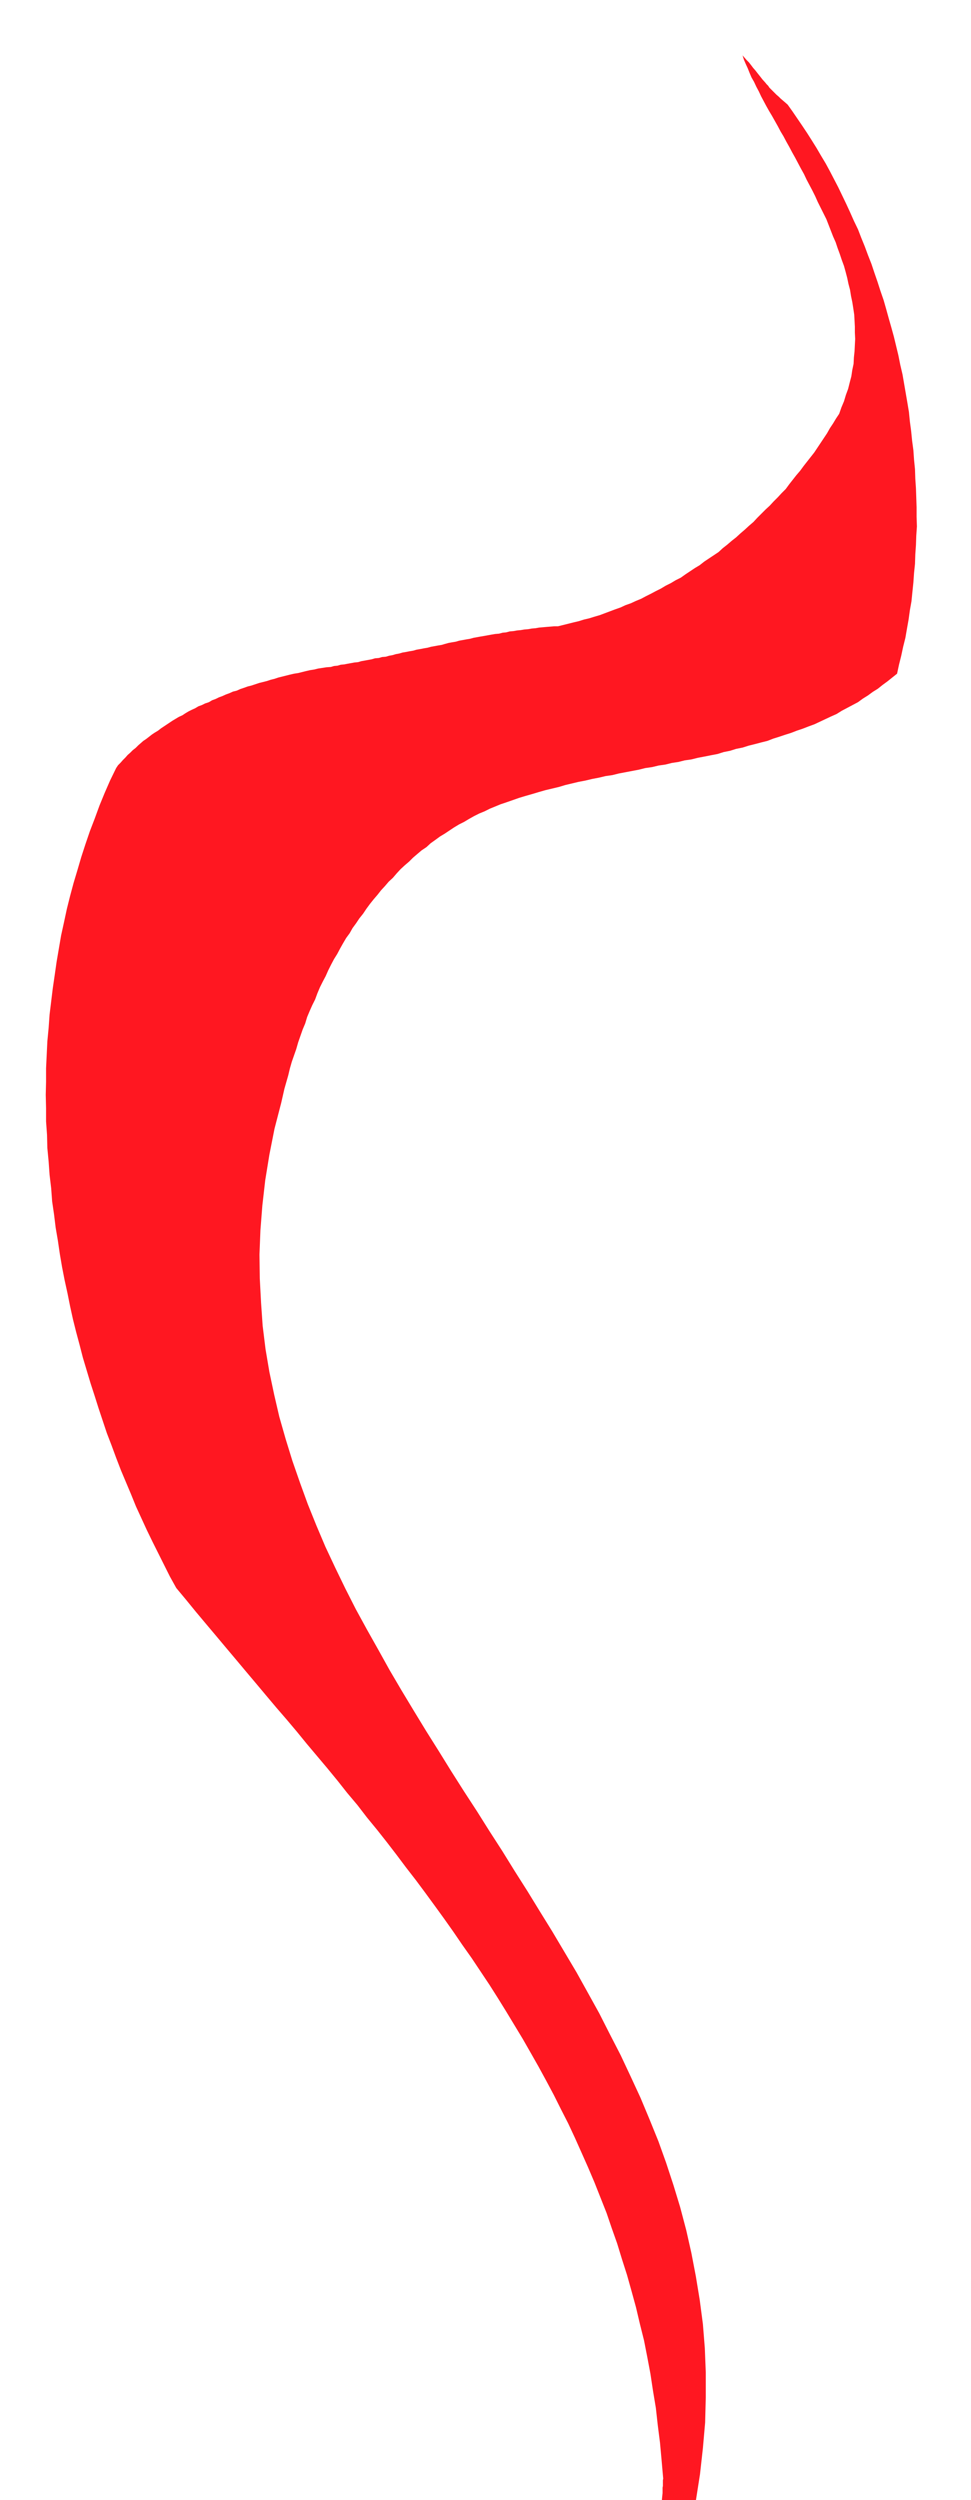 <svg xmlns="http://www.w3.org/2000/svg" fill-rule="evenodd" height="1262.257" preserveAspectRatio="none" stroke-linecap="round" viewBox="0 0 3035 7812" width="490.455"><style>.brush0{fill:#fff}.pen0{stroke:#000;stroke-width:1;stroke-linejoin:round}</style><path style="stroke:none;fill:#ff1721" d="m2133 7906 3-2 10-2 9-3h5l15-85 13-83 9-81 7-80 2-79v-78l-3-76-6-75-10-76-12-73-14-73-16-71-19-72-21-69-23-70-24-67-28-69-28-67-31-67-31-66-34-66-33-65-36-65-35-63-38-64-38-64-39-63-38-62-40-63-39-63-40-62-39-62-41-63-40-63-39-63-39-62-39-64-38-63-37-63-35-63-36-64-35-64-33-65-31-64-31-66-28-66-27-67-24-66-24-69-21-68-20-70-16-69-15-71-12-71-9-73-5-72-4-76-1-75 3-76 6-77 9-79 13-80 16-81 21-81 5-22 5-22 6-21 6-21 5-21 6-21 7-20 7-20 6-21 7-20 7-20 8-19 6-20 8-19 8-18 9-18 7-19 8-19 9-18 9-17 8-18 9-18 9-17 10-16 9-17 9-16 10-17 11-15 9-16 11-15 10-15 12-15 10-15 11-15 12-15 12-14 11-14 12-13 12-14 13-12 12-14 12-13 13-12 14-12 12-12 14-12 13-11 15-10 13-12 14-10 15-11 15-9 15-10 15-10 15-9 16-8 15-9 16-9 16-8 17-7 16-8 17-7 17-7 18-6 20-7 20-7 20-6 21-6 20-6 21-6 21-5 21-5 20-6 21-5 21-5 21-4 21-5 21-4 21-5 21-3 20-5 21-4 21-4 21-4 20-5 21-3 21-5 21-3 20-5 20-3 20-5 21-3 20-5 21-4 20-4 21-4 19-6 20-4 19-6 20-4 19-6 20-5 19-5 20-5 18-7 19-6 18-6 19-6 18-7 18-6 18-7 19-7 17-8 17-8 17-8 18-8 16-10 17-9 17-9 17-9 15-11 16-10 15-11 16-10 15-12 15-11 15-12 15-12 6-28 7-28 6-28 7-28 5-29 5-28 4-29 5-28 3-30 3-29 2-29 3-29 1-30 2-29 1-29 2-29-1-30v-30l-1-30-1-29-2-30-1-30-3-30-2-29-4-30-3-30-4-30-3-30-5-30-5-29-5-29-5-29-7-30-6-30-7-29-7-29-8-29-8-28-8-29-8-28-10-29-9-28-10-29-9-27-11-28-10-27-11-27-10-26-13-27-12-27-12-26-12-25-13-27-13-25-13-25-13-24-15-25-14-24-15-24-14-22-16-24-15-22-15-22-15-21-8-7-7-6-7-6-6-6-7-6-6-6-5-5-5-5-6-6-4-6-5-5-4-5-9-10-7-9-8-10-7-9-7-8-6-8-7-9-7-7-7-8-6-7 4 13 6 14 6 13 6 15 6 14 8 14 7 15 8 15 7 15 8 15 8 15 9 16 9 15 9 16 9 16 9 17 9 15 9 17 9 16 9 17 9 16 9 17 9 17 10 18 8 17 9 17 9 17 9 18 8 18 9 18 9 18 9 18 7 18 7 18 7 18 8 18 6 18 7 19 6 18 7 19 5 18 5 19 4 19 5 19 3 19 4 19 3 19 3 20 1 18 1 20v18l1 20-1 19-1 20-2 19-1 20-4 19-3 20-5 19-5 20-7 19-6 20-8 19-7 20-10 15-9 15-10 15-9 16-10 15-10 15-10 15-10 15-11 14-11 14-11 14-11 15-12 14-11 14-11 14-11 15-13 13-12 13-13 13-12 13-13 12-13 13-13 13-12 13-14 12-13 12-14 12-13 12-14 11-14 12-14 11-13 12-15 10-15 10-15 10-14 11-15 9-15 10-15 10-14 10-16 8-15 9-16 8-15 9-16 8-15 8-16 8-15 8-17 7-15 7-17 6-15 7-17 6-16 6-16 6-16 6-17 5-16 5-17 4-16 5-17 4-16 4-16 4-16 4h-12l-12 1-12 1-11 1-12 1-11 2-12 1-11 2-12 1-12 2-11 1-11 2-12 1-11 3-11 1-11 3-12 1-12 2-11 2-11 2-12 2-11 2-11 2-11 3-12 2-11 2-11 2-10 3-12 2-11 2-11 3-10 3-12 2-11 2-11 2-11 3-12 2-10 2-12 2-10 3-12 2-10 2-12 2-10 3-11 2-10 3-11 2-10 3-12 1-10 3-12 1-10 3-11 2-11 2-11 2-10 3-11 1-11 2-11 2-10 2-11 1-10 3-11 1-10 3-14 1-13 2-13 2-12 3-13 2-13 3-12 3-12 3-13 2-13 3-12 3-12 3-12 3-12 4-12 3-12 4-12 3-12 3-12 4-12 4-12 3-11 4-12 4-11 5-12 3-11 5-11 4-11 5-11 4-10 5-11 4-10 6-12 4-10 5-11 4-10 6-11 5-10 5-10 6-9 6-11 5-10 6-10 6-9 6-9 6-9 6-9 6-9 7-10 6-9 6-9 7-9 7-9 6-8 7-8 7-8 8-9 7-8 8-8 7-7 8-8 8-7 8-8 8-6 9-19 39-17 39-16 39-15 41-15 39-14 41-13 40-12 41-12 40-11 41-10 40-9 42-9 41-7 41-7 41-6 42-6 41-5 41-5 41-3 42-4 42-2 42-2 42v42l-1 41 1 42v41l3 42 1 41 4 42 3 42 5 42 3 41 6 41 5 41 7 41 6 41 7 41 8 41 9 41 8 40 9 41 10 40 11 41 10 39 12 40 12 40 13 40 12 38 13 39 13 39 15 39 14 38 15 39 16 38 16 38 15 37 17 37 17 37 18 37 18 36 18 36 18 36 20 36 30 36 31 38 31 37 32 38 31 37 32 38 31 37 32 38 31 37 32 38 32 37 32 38 31 38 32 38 32 38 32 39 30 38 32 38 30 39 32 39 30 38 30 39 30 40 31 40 29 39 30 41 29 40 29 41 28 41 29 41 28 42 28 42 26 41 26 42 26 43 26 43 24 42 25 44 24 44 24 45 22 44 23 45 21 45 21 47 20 45 20 47 19 48 19 48 16 47 17 48 15 49 16 50 14 50 14 51 12 51 13 52 10 51 10 53 8 53 9 54 6 54 7 55 5 55 5 57-1 5v18l-1 5v17l-1 10-1 10v36l1 9 3 9 1 8 4 9 3 9 6 9h25l6 2 7 2 8 3z"/></svg>
